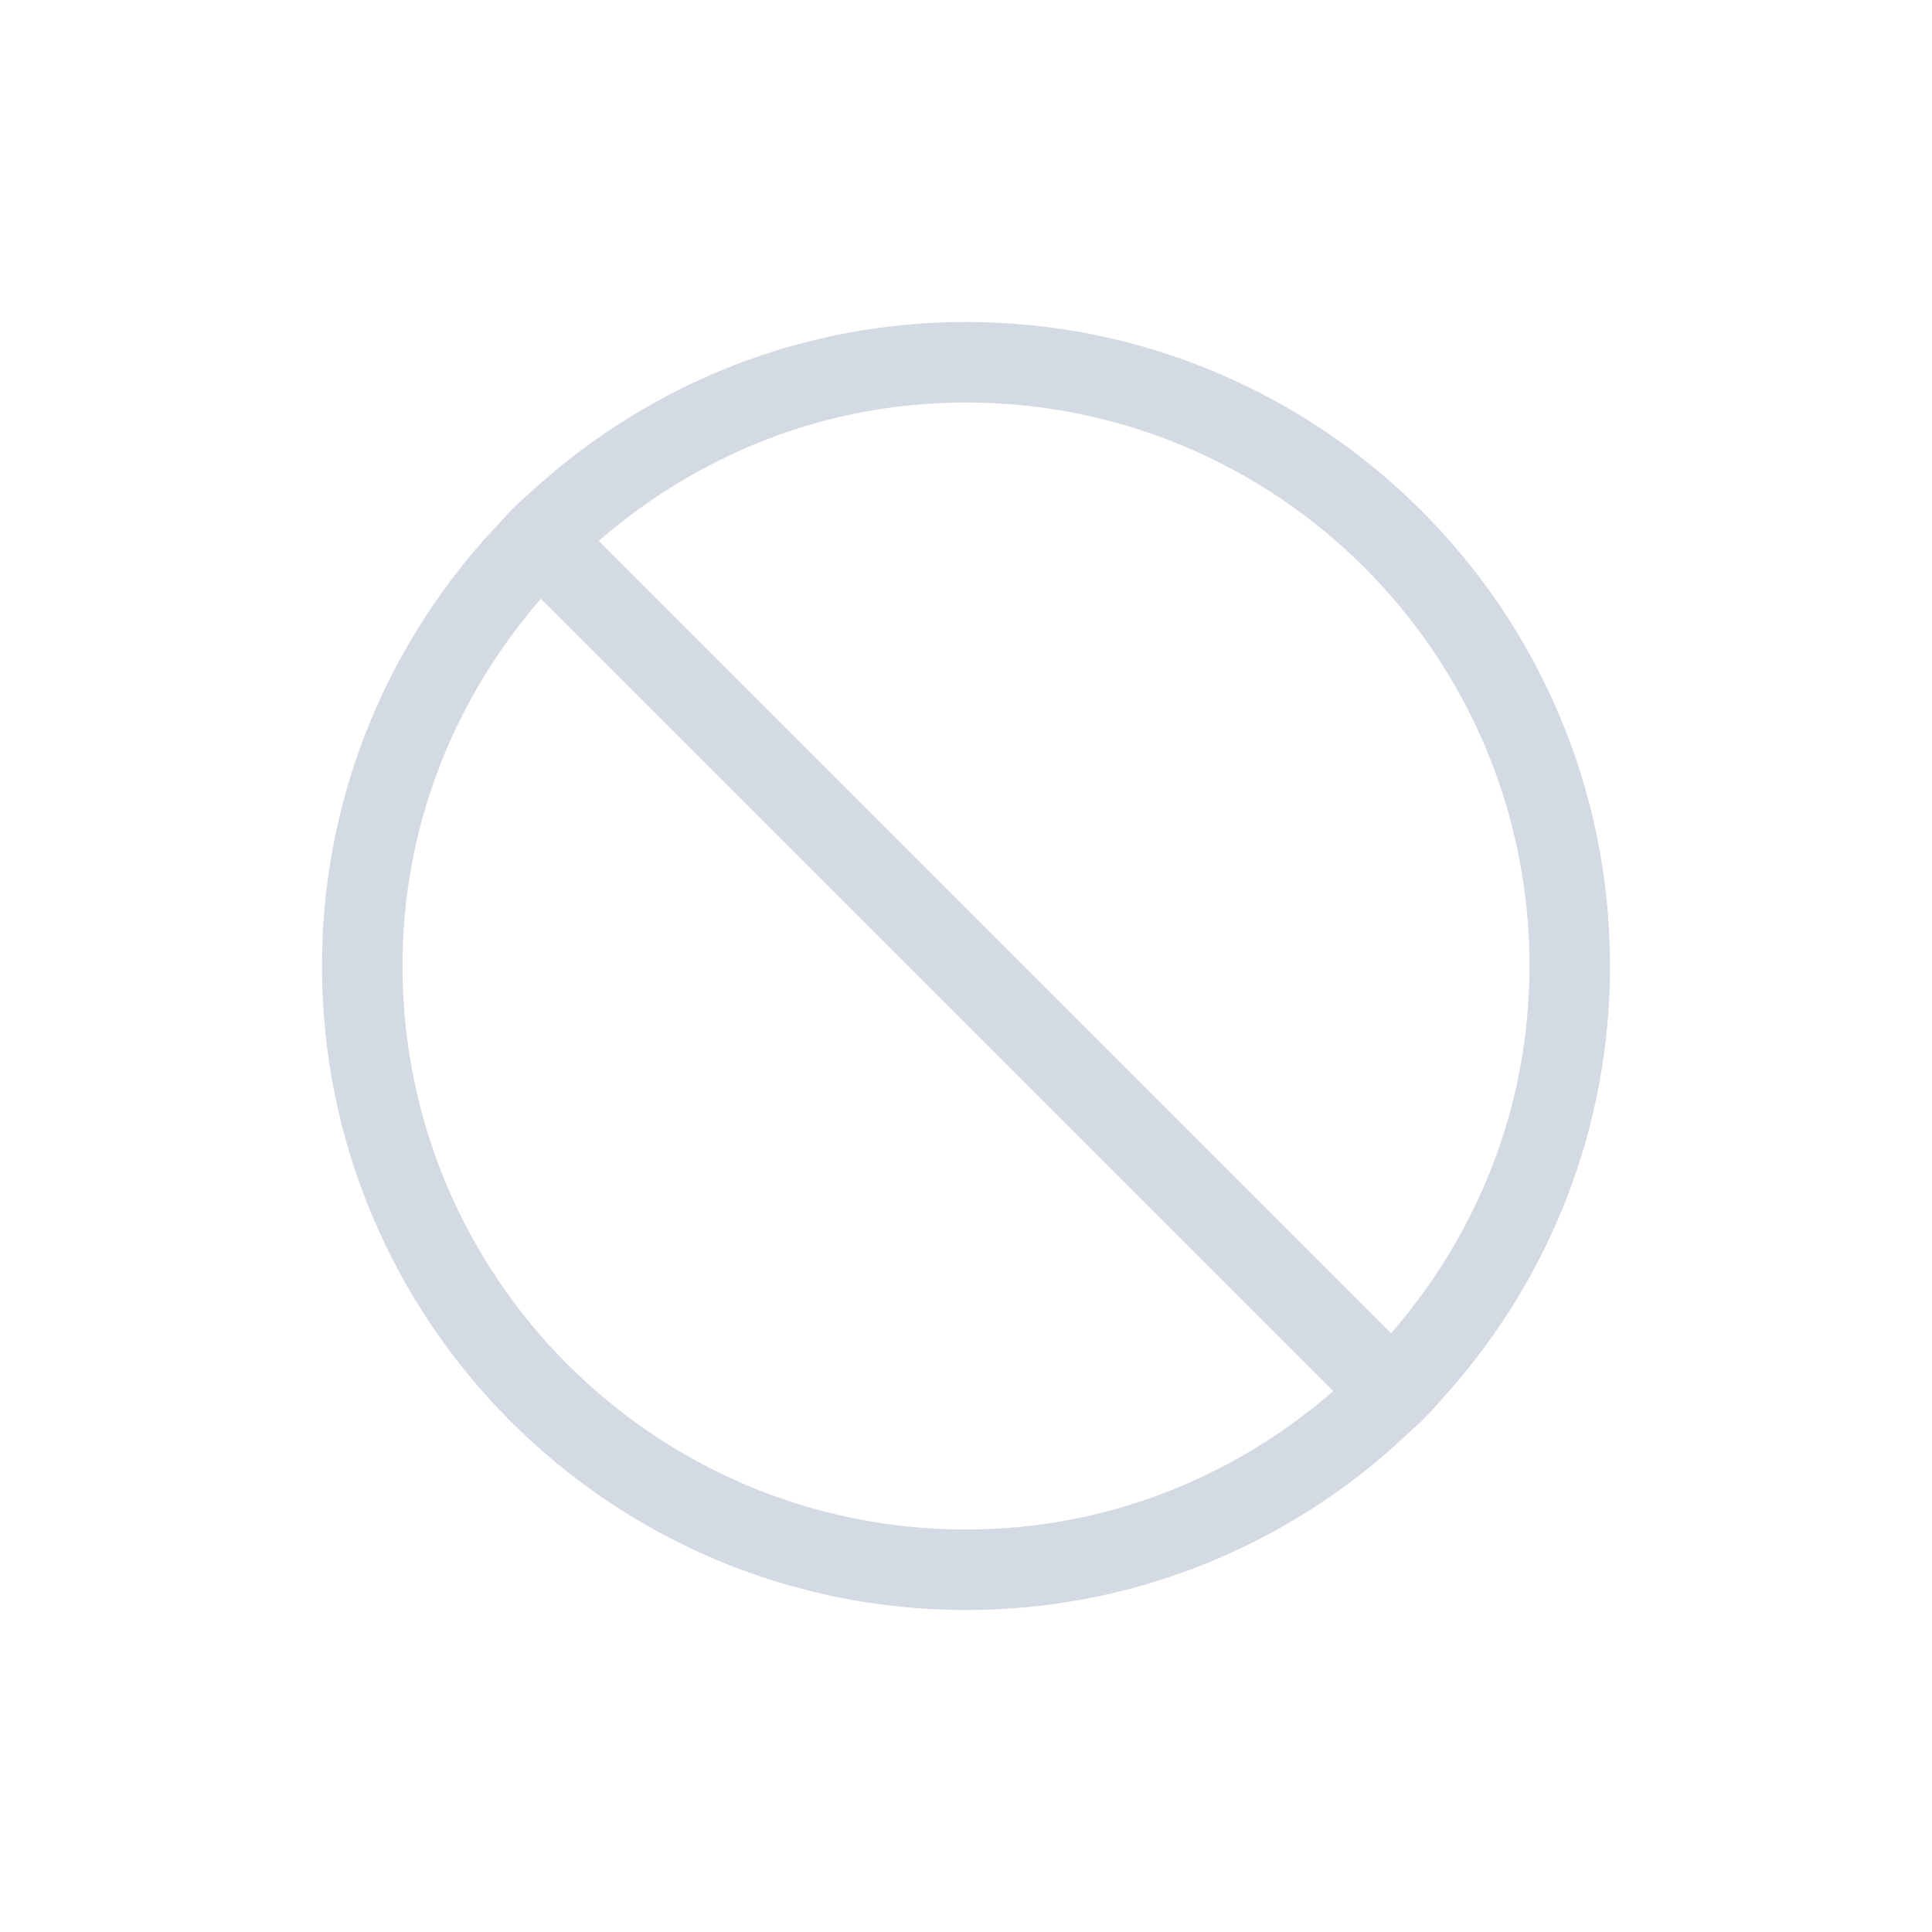 <svg xmlns="http://www.w3.org/2000/svg" viewBox="0 0 24 24">
  <defs id="defs3051">
    <style type="text/css" id="current-color-scheme">
      .ColorScheme-Text {
        color:#d3dae3;
      }
      </style>
  </defs>
 <path style="fill:currentColor;fill-opacity:1;stroke:none" 
     d="M 12 4 C 9.972 4 8.129 4.757 6.719 6 C 6.593 6.111 6.463 6.225 6.344 6.344 L 6 6.719 C 4.757 8.129 4 9.972 4 12 C 4 16.418 7.582 20 12 20 C 14.028 20 15.871 19.243 17.281 18 L 17.656 17.656 C 17.775 17.537 17.889 17.407 18 17.281 C 19.243 15.871 20 14.028 20 12 C 20 7.582 16.418 4 12 4 z M 12 5 C 15.866 5 19 8.134 19 12 C 19 13.754 18.347 15.334 17.281 16.562 L 7.438 6.719 C 8.666 5.653 10.246 5 12 5 z M 6.719 7.438 L 16.562 17.281 C 15.334 18.347 13.754 19 12 19 C 8.134 19 5 15.866 5 12 C 5 10.246 5.653 8.666 6.719 7.438 z "
     class="ColorScheme-Text"
     />
</svg>
